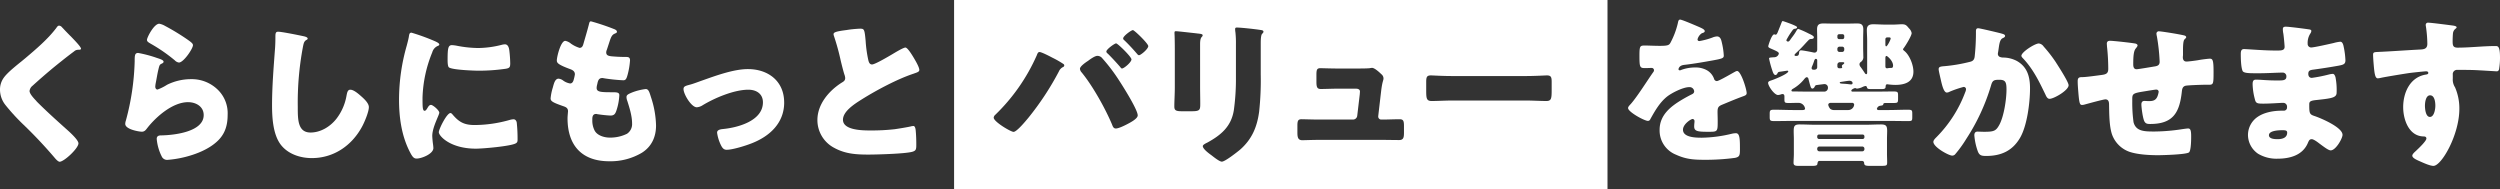 <svg xmlns="http://www.w3.org/2000/svg" xmlns:xlink="http://www.w3.org/1999/xlink" width="979.728" height="74.156" viewBox="0 0 979.728 74.156">
  <rect x="0" y="0" width="979.728" height="74.156" fill="#333333" stroke="none"/>
  <defs>
    <clipPath id="clip-path">
      <rect id="長方形_734" data-name="長方形 734" width="360.275" height="55.031" fill="#fff"/>
    </clipPath>
  </defs>
  <g id="グループ_1235" data-name="グループ 1235" transform="translate(-202.33 -658.922)">
    <path id="パス_3898" data-name="パス 3898" d="M595.43,9.648c1.129.5,1.944.941,1.944,1.505,0,.5-.689.691-1.128.816a4.053,4.053,0,0,0-1.694,2.383c0,.5.314.689.753.689a28.342,28.342,0,0,0,5.08-1.38,5.561,5.561,0,0,1,1.755-.439c1.379,0,1.693,1.317,1.944,2.446a27.639,27.639,0,0,1,.752,5.08c0,.941-.564,1.191-4.014,1.818s-7.712,1.38-11.6,1.819c-2.007.251-2.132,1.63-2.132,1.693,0,.314.313.439.564.439a2.006,2.006,0,0,0,.564-.188,15.629,15.629,0,0,1,5.33-.941,9.192,9.192,0,0,1,4.515,1,6.272,6.272,0,0,1,3.01,3.575,1.126,1.126,0,0,0,1.066.753c.628,0,3.951-1.882,5.832-2.948.566-.314,1-.564,1.255-.691a2.2,2.2,0,0,1,.815-.313c1.569,0,3.763,7.212,3.763,8.654,0,.815-.628,1-1.882,1.443-3.009,1.129-4.891,1.943-7.776,3.135-1.505.627-1.755,1.191-1.755,2.885,0,.752.063,2.257.063,3.636,0,4.014-.063,4.076-3.575,4.076-4.328,0-5.645-.188-5.645-2.132a15.408,15.408,0,0,1,.126-1.693v-.313a.793.793,0,0,0-.753-.878c-.627,0-3.762,2.007-3.762,4.2,0,3.135,5.33,3.135,7.526,3.135a52.706,52.706,0,0,0,11.665-1.568,7.581,7.581,0,0,1,1.566-.188c1.505,0,1.569,2.257,1.569,6.271,0,2.382-.125,3.01-1.944,3.387a85.847,85.847,0,0,1-12.166.752c-4.389,0-7.274-.314-10.974-2.007a10.181,10.181,0,0,1-6.4-9.72c0-5.9,4.453-9.281,9.031-11.979,1.066-.627,2.32-1.316,3.449-1.881.564-.251,1.065-.564,1.065-1.255a1.788,1.788,0,0,0-1.943-1.63c-2.383,0-6.71,2.195-8.592,3.637-2.948,2.321-4.828,5.644-6.647,8.906a1.018,1.018,0,0,1-.941.689c-1.38,0-7.776-3.512-7.776-5.017,0-.5.377-.877,1.129-1.693,2.571-2.948,6.647-9.47,8.654-12.291a1.386,1.386,0,0,0,.377-.878.911.911,0,0,0-.941-.877c-.752,0-1.63.063-2.446.063-2.132,0-2.32-.189-2.32-4.892,0-3.889.25-3.951,2.257-3.951,1.38,0,3.637.125,5.706.125,3.073,0,3.637-.25,4.14-1.129a30.957,30.957,0,0,0,2.947-7.776c.189-.941.313-1.38.941-1.38.69,0,6.647,2.571,7.651,3.01" transform="translate(273.029 659.975)" fill="#fff"/>
    <path id="パス_3899" data-name="パス 3899" d="M657.331,41.492a.549.549,0,0,0,.564.5h4.014c2.509,0,5.016-.126,7.524-.126,1.694,0,1.757.251,1.757,1.694v.94c0,1.631,0,1.819-1.693,1.819-2.509,0-5.08-.063-7.588-.063H624.6c-2.509,0-5.017.063-7.526.063-1.693,0-1.757-.313-1.757-1.755v-.878c0-1.505.064-1.819,1.757-1.819,2.509,0,5.017.126,7.526.126h3.637c.438,0,.94-.126.94-.564a2.635,2.635,0,0,0-2.571-2.258c-1.254,0-2.509.063-3.825.063-1.568,0-1.693-.188-1.693-1.443V36.6c0-.5-.252-.878-.753-.878a1.8,1.8,0,0,0-.564.126,4.061,4.061,0,0,1-1.191.25c-1.444,0-3.889-3.512-3.889-4.766,0-.627.878-.816,1.38-1,1-.314,6.521-2.509,6.521-3.512,0-.188-.25-.251-.438-.251-.063,0-.5.064-.878.126s-1.63.25-2.132.313-.564.251-.816.627a.871.871,0,0,1-.753.628c-.752,0-1.127-1.443-1.315-2.007a36.477,36.477,0,0,1-1.192-4.453c0-.377.314-.377,1.944-.5a1.88,1.88,0,0,0,1.88-1.379c0-.628-.375-.816-3.387-2.133-.375-.188-.752-.375-.752-.815,0-.251,1.317-4.641,2.321-4.641.188,0,.377.125.564.125s.439-.064.814-.941c.377-.941,1.192-2.948,1.443-3.637.251-.627.314-.753.565-.753.125,0,5.58,1.819,5.58,2.383,0,.439-.375.564-.752.627a1.184,1.184,0,0,0-1,.565,27.8,27.8,0,0,0-2.446,3.887.633.633,0,0,0,.691.564c.439,0,.688-.5,1.505-1.63a20.325,20.325,0,0,0,1.818-2.7c.188-.313.377-.627.691-.627a39.218,39.218,0,0,1,4.075,1.819c1.38.627,2.008,1.066,2.008,1.443,0,.627-.753.689-1.192.689a1.4,1.4,0,0,0-.941.5c-1,1-2.195,2.446-3.889,4.076-.877.878-1.567,1.38-1.567,1.693s.313.377.563.377c1.13,0,1.13-.5,1.255-1.443.063-.5.251-.752.815-.752.628,0,3.888.627,4.7.816a2.013,2.013,0,0,0,.5.063c.753,0,1.067-.565,1.067-1.255V13.836c0-1.13-.063-2.258-.063-3.449,0-1.757.689-2.321,2.446-2.321,1.441,0,2.884.063,4.389.063h4.453c1.443,0,2.884-.063,4.39-.063,1.316,0,2.445.189,2.445,2.321,0,1.129-.062,2.32-.062,3.449v3.7c0,1.191.062,2.32.062,3.386a2.309,2.309,0,0,1-1,2.258,1.107,1.107,0,0,0-.5.941,1.844,1.844,0,0,0,.439,1c.565.752,1.066,1.505,1.568,2.257.125.25.377.564.628.564s.375-.25.375-.564V14.776c0-1.568-.125-2.884-.125-4.139,0-1.818.941-2.257,2.571-2.257,1.505,0,3.01.125,4.515.125h3.387c1.128,0,2.195-.125,3.323-.125,1.443,0,1.818.5,2.7,1.568a3.37,3.37,0,0,1,1.066,1.882c0,1.066-2.32,4.828-3.072,5.832a1.289,1.289,0,0,0-.314.564c0,.188.314.439.627.689,2.007,1.694,3.449,5.456,3.449,8.027,0,4.264-3.637,5.2-7.149,5.2a23.829,23.829,0,0,1-3.074-.25c-.688,0-.627.627-.688,1.066,0,.752-.753.816-1.505.816h-4.2c-1.317,0-1.441-.126-1.63-.816a.55.55,0,0,0-.565-.377,3.987,3.987,0,0,0-1.127.377,6.1,6.1,0,0,1-2.069.627.675.675,0,0,1-.5-.125.8.8,0,0,0-.377-.063c-.314,0-1.443.564-1.443.941a.4.4,0,0,0,.439.439h8.654c2.446,0,4.955-.063,7.4-.063,1.757,0,1.819.25,1.819,1.693v1c0,1.63-.063,1.818-1.694,1.818H660.78c-.564,0-.877.125-.94.439-.064.377-.126.5-1.066.627a1.66,1.66,0,0,0-1.191.627c-.126.314-.251.377-.251.565m-24.459-8.529a1.037,1.037,0,0,1-.815.627c-.627,0-.752-.752-1.568-3.825a.731.731,0,0,0-.627-.627c-.5,0-.941.689-1.38,1.191a15.758,15.758,0,0,1-4.014,3.323c-.377.189-.627.5-.627.691,0,.313.25.377.564.377,1.694,0,4.139.063,5.9.063h6.333a1.45,1.45,0,0,0,1.505-1.506,1.35,1.35,0,0,0-1.443-1.441c-.188,0-2.571.313-3.009.377s-.5.188-.817.752m1.944,28.973c-.752,0-.752.941-.815,1.191-.063.5-.439.753-1.944.753h-5.393c-1.255,0-2.007-.126-2.007-1.192,0-.941.125-2.257.125-3.512V53.281c0-1-.064-1.944-.064-2.948,0-2.007.251-2.7,2.385-2.7,2.006,0,4.076.125,6.082.125h19.628c2.071,0,4.077-.125,6.083-.125,2.07,0,2.447.627,2.447,2.571,0,1-.064,2.069-.064,3.073v5.894c0,1,.064,2.007.064,3.137,0,1.5-.064,1.568-2.823,1.568h-4.014c-1.943,0-2.132-.314-2.195-1.255-.063-.439-.375-.627-.815-.689ZM631.87,25a1.506,1.506,0,0,0-.125.565c0,.627.564.627,1,.627.628,0,1.192-.314,1.192-1v-2.7a.559.559,0,0,0-.564-.563c-.251,0-.439.313-.564.563A20.561,20.561,0,0,1,631.87,25m2.069,27.657a.742.742,0,0,0,.689.689h17.12a.7.7,0,0,0,.69-.689v-.377a.7.7,0,0,0-.69-.689h-17.12a.7.7,0,0,0-.689.689Zm0,4.7a.83.83,0,0,0,.815.815h16.869a.83.83,0,0,0,.816-.815v-.251a.83.83,0,0,0-.816-.815H634.754a.83.83,0,0,0-.815.815Zm12.1-15.364a2.323,2.323,0,0,0,2.382-2.132.767.767,0,0,0-.816-.691h-8.277c-.5,0-1.066.188-1.066.816a3.45,3.45,0,0,0,.814,1.568,2.473,2.473,0,0,0,1.63.439Zm-1.505-29.036a.7.7,0,0,0-.691-.689H642.53a.7.7,0,0,0-.688.689v.564a.7.7,0,0,0,.688.689h1.317c.377,0,.627-.25.691-.689Zm0,5.016a.791.791,0,0,0-.816-.815h-1.066a.829.829,0,0,0-.815.815v.439a.83.83,0,0,0,.815.816h1.066a.831.831,0,0,0,.816-.816Zm-1.694,5.269a.991.991,0,0,0-1,1v.689a.708.708,0,0,0,.752.689c.689,0,1.129,0,1.129-.313,0-.188-.126-.377-.126-.564,0-.251.252-.5.565-.691.189-.125.377-.313.377-.5,0-.314-.5-.314-.691-.314Zm4.955,8.215c0-.689-.689-.941-1.255-.941s-2.633.377-3.2.439c-.438.063-.564.125-.564.314,0,.375.753.375,1.819.438,1.191.064,2.32.251,2.571.251.314,0,.627-.125.627-.5M661.47,13.522c-.5,0-.816.25-.816.753v2.131c0,.314.125.628.314.628.438,0,1.755-2.571,1.755-3.073,0-.439-.439-.439-.752-.439Zm-.816,11.351c0,.439.188.752.627.752a1.414,1.414,0,0,0,.5-.061,5.066,5.066,0,0,1,.94-.063c.564,0,.941-.064.941-.942,0-1.881-2.258-3.762-2.571-3.762-.375,0-.439.5-.439.816Z" transform="translate(280.543 660.053)" fill="#fff"/>
    <path id="パス_3900" data-name="パス 3900" d="M697.057,11.568c.94.25,1.629.438,1.629,1,0,.439-.5.689-.94.878-1.066.5-1.318,2.195-1.568,4.013l-.189,1.255c-.062.377-.125.689-.125.816a1.277,1.277,0,0,0,.627,1.191,3.469,3.469,0,0,0,1.505.313,11.694,11.694,0,0,1,5.267,1.317c4.139,2.321,5.2,6.208,5.2,10.724,0,5.581-1.127,14.737-3.95,19.5-3.01,5.08-7.462,7.024-13.232,7.024-1.819,0-2.634-.189-3.261-1.757a24.327,24.327,0,0,1-1.38-6.333c0-.816.314-1.443,1.192-1.443s1.754.063,2.633.063c3.826,0,4.641-.313,5.958-2.7,1.819-3.324,2.821-10.034,2.821-13.859,0-2.948-.439-3.826-2.821-3.826-2.132,0-2.7.251-3.262,2.321a79.618,79.618,0,0,1-9.658,20.82,46.76,46.76,0,0,1-4.452,6.146,1.633,1.633,0,0,1-1.066.439c-1.38,0-7.4-3.324-7.4-5.394,0-.627.689-1.316,1.254-1.882a49.516,49.516,0,0,0,11.224-17.559,3.412,3.412,0,0,0,.315-1.129.877.877,0,0,0-1-.941,41.273,41.273,0,0,0-5.331,1.819,2.665,2.665,0,0,1-1.191.375c-1.066,0-1.757-2.382-2.257-4.578-.314-1.441-.942-3.95-.942-4.578,0-.94.691-1.066,2.321-1.191a62.258,62.258,0,0,0,9.658-1.63c1.254-.251,1.944-.691,2.132-2.069a85.449,85.449,0,0,0,.5-9.031v-.941c0-.627.126-1.191.878-1.191.627,0,7.713,1.693,8.906,2.007M713.8,16.71a53.353,53.353,0,0,1,4.892,6.333c.125.251.377.564.627,1,1.443,2.258,4.264,6.773,4.264,7.84,0,2.007-5.769,5.33-7.462,5.33-.878,0-1.317-1-1.63-1.693-2.447-5.08-4.767-9.909-8.718-14.111-.251-.25-.688-.689-.688-1.066,0-1.443,5.266-4.828,6.835-4.828a2.684,2.684,0,0,1,1.88,1.191" transform="translate(289.414 660.439)" fill="#fff"/>
    <path id="パス_3901" data-name="パス 3901" d="M741.858,15.356c.376.063,1,.314,1,.752,0,.377-.439.878-.689,1.192-.816.94-1,2.947-1,6.145,0,.628,0,2.007,1.316,2.007.628,0,6.083-.94,7.274-1.129,1.13-.188,1.757-.627,1.757-1.818a74.961,74.961,0,0,0-1.066-9.847,7.046,7.046,0,0,1-.188-1.129.906.906,0,0,1,1-.941c.753,0,7.213,1,9.658,1.569.628.125,1,.375,1,.752,0,.25-.313.5-.69.877-.5.565-.564,2.635-.564,4.14V19.87c0,.251-.063.565-.063.878,0,.941.377,1.694,1.443,1.694.69,0,3.135-.314,4.327-.5a46.531,46.531,0,0,1,4.7-.627c1.191,0,1.567.375,1.567,5.079,0,5.142-.061,5.142-2.193,5.142h-1.381c-1.191,0-6.458.189-7.337.377-1.066.251-1.379,1-1.505,2.2-.877,8.214-3.324,12.793-12.417,12.793-1,0-1.757-.064-2.258-1-.627-1.129-1.191-5.393-1.191-6.71,0-.689.314-1.316,1.13-1.316.627,0,1.254.063,1.881.063,1.568,0,2.7-.314,3.324-1.944a8.493,8.493,0,0,0,.439-1.693.885.885,0,0,0-.942-.878c-.375,0-1.567.189-5.017.753-4.327.689-4.389,1-4.389,3.2v.752a56.567,56.567,0,0,0,.5,8.09c.941,3.512,4.076,3.638,8.026,3.638a73.8,73.8,0,0,0,11.163-.941c.439-.064,1.757-.251,2.2-.251.941,0,1.191.816,1.191,3.135,0,2.7-.188,5.581-.815,6.208-.942.878-10.41,1.13-12.166,1.13-3.449,0-7.965-.251-11.163-1.317a11.234,11.234,0,0,1-6.9-6.9c-1.066-3.261-1.066-8.026-1.129-11.663,0-.941-.188-2.007-1.443-2.007-.752,0-6.9,1.693-8.278,2.069a3.673,3.673,0,0,1-.815.125c-.878,0-1.13-.377-1.505-4.955-.126-1.505-.252-3.135-.252-4.327,0-1.568.691-1.63,2.069-1.63,1.191,0,6.209-.689,7.588-.878,1.63-.25,2.321-.689,2.321-2.383a81.366,81.366,0,0,0-.5-8.779c0-.313-.061-.752-.061-1.066,0-.816.5-1.129,1.254-1.129,1.255,0,8.592.815,9.783,1.066" transform="translate(297.162 660.602)" fill="#fff"/>
    <path id="パス_3902" data-name="パス 3902" d="M801.333,10.086c.313.063.878.125.878.627a2.142,2.142,0,0,1-.439,1.066,6.785,6.785,0,0,0-1,3.951,1.369,1.369,0,0,0,1.38,1.443c1.129,0,7.212-1.38,8.842-1.757a14.959,14.959,0,0,1,2.571-.5c.877,0,1.191,1.255,1.316,1.944a30.969,30.969,0,0,1,.691,5.33c0,1.505-.752,1.757-2.76,2.133-3.136.564-6.4,1.066-9.594,1.505-1.505.188-2.2.375-2.2,1.693,0,.878.439,1.568,1.38,1.568a56.387,56.387,0,0,0,6.647-1.317,7.408,7.408,0,0,1,1.569-.25c.5,0,.815.5,1.066,1.317a26.135,26.135,0,0,1,.439,6.021c0,2.006-1.944,2.257-7.715,2.884-2.508.251-3.009.564-3.009,1.693,0,3.449.061,3.951,2.006,4.578,2.635.878,11.036,4.453,11.036,7.4,0,1.38-2.633,6.083-4.639,6.083-.878,0-2.509-1.255-4.7-2.885-.563-.439-2.006-1.505-2.759-1.505-.878,0-1.128.689-1.442,1.38-2.006,4.892-7.023,6.271-11.915,6.271a14.078,14.078,0,0,1-7.651-1.944,8.975,8.975,0,0,1-3.951-7.4,8.618,8.618,0,0,1,3.575-6.9c2.7-1.944,6.46-2.571,9.72-2.571h.689a1.237,1.237,0,0,0,1.318-1.38,1.491,1.491,0,0,0-1.443-1.693c-1.129,0-5.017.314-7.776.314-2.382,0-3.009-.063-3.387-1.757A24.906,24.906,0,0,1,779.2,31.6c0-.941.126-1.819,1.256-1.819,1.818,0,4.514.314,7.524.314h1.694c1.567,0,2.758-.125,2.758-1.505a1.43,1.43,0,0,0-1.5-1.568c-2.132,0-5.958.251-8.906.251h-1.881c-2.509,0-4.515-.064-4.892-.941-.628-1.568-.689-4.767-.689-6.585,0-.878.061-1.944,1.254-1.944s7.777.564,11.916.564H789.1c1.505,0,2.635-.125,2.635-1.443,0-.564-.314-4.076-.5-5.2a8.378,8.378,0,0,1-.188-1.755c0-.753.439-.941,1.191-.941,1.192,0,7.526.815,9.093,1.066M785.593,51.538c0,1.505,2.321,1.568,3.387,1.568,1.693,0,3.762-.439,3.762-2.571,0-.878-.752-.941-1.944-.941-1.254,0-5.2.126-5.2,1.944" transform="translate(305.912 660.353)" fill="#fff"/>
    <path id="パス_3903" data-name="パス 3903" d="M850.6,8.8c.5.063,1.443.251,1.443.689,0,.189-.188.377-.439.565a2.574,2.574,0,0,0-1,1.881c-.063.628-.125,1.944-.125,2.885,0,1.63.062,2.635,1.944,2.635,4.953,0,9.908-.628,14.862-.628.941,0,1.757.063,1.757,4.453a26.537,26.537,0,0,1-.377,4.7c-.189.5-.378.752-.941.752-.313,0-7.087-.439-9.031-.5-2.069-.064-4.2-.064-6.335-.064a1.671,1.671,0,0,0-1.818,1.882v1.505A5.58,5.58,0,0,0,851.419,33a20.642,20.642,0,0,1,1.693,8.467c0,10.1-6.96,22.324-10.159,22.324-1.317,0-3.826-1.129-5.08-1.693-1.755-.753-3.2-1.443-3.2-2.321,0-.564.816-1.316,1.316-1.755,1.192-1.13,4.2-3.951,4.2-4.955,0-.689-.563-.815-1.127-.815-5.77-.126-7.965-6.649-7.965-11.477,0-5.581,2.571-11.6,8.653-12.73.439-.063,1.193-.125,1.193-.689,0-.314-.252-.628-.816-.628-.691,0-5.267.5-6.271.628-1.505.188-10.285,1.63-11.539,1.944a8.5,8.5,0,0,1-1.128.188c-1,0-1.318-1.443-1.63-5.2-.189-2.069-.252-3.512-.252-4.014,0-.941.313-1.066,1.818-1.13,5.708-.25,11.352-.689,16.368-.94,1.63-.063,3.074-.189,3.074-2.258a49.366,49.366,0,0,0-.565-6.835,1.8,1.8,0,0,1-.061-.5.851.851,0,0,1,.94-.941c1.13,0,8.279.941,9.72,1.129M839.63,40.215c0,1.129.25,4.39,1.944,4.39s2.132-3.135,2.132-4.39c0-1.317-.252-4.076-2.071-4.076-1.692,0-2.006,2.821-2.006,4.076" transform="translate(313.016 660.139)" fill="#fff"/>
    <g id="グループ_1088" data-name="グループ 1088" transform="translate(202.33 667.282)" clip-path="url(#clip-path)">
      <g id="グループ_1099" data-name="グループ 1099">
        <path id="パス_3904" data-name="パス 3904" d="M24.228,2.025c1.064,1.127,2.128,2.253,3.193,3.318l.688.689c1.253,1.314,3.632,3.756,3.632,4.445,0,.375-.376.437-1.127.437a2.344,2.344,0,0,0-1.566.627c-2.692,2-5.2,4.006-7.825,6.135Q16.9,21.245,12.772,25a3.056,3.056,0,0,0-1.19,2.066c0,1.064,1.5,2.692,2.567,3.82a5.771,5.771,0,0,0,.563.626c3.506,3.5,7.2,6.824,10.894,10.142,2,1.752,5.134,4.633,5.134,5.947,0,1.941-5.635,7.2-7.388,7.2-.376,0-1.127-.563-1.941-1.565A177.8,177.8,0,0,0,9.141,40.215a78.407,78.407,0,0,1-6.95-7.576A9.714,9.714,0,0,1,0,26.629a7.858,7.858,0,0,1,1.439-4.7c1.691-2.442,6.2-5.761,8.7-7.888,4.069-3.444,8.7-7.388,11.9-11.645.312-.438.626-.939,1.127-.939a1.615,1.615,0,0,1,1.064.563" transform="translate(0 0.229)" fill="#fff"/>
        <path id="パス_3905" data-name="パス 3905" d="M54.637,14.147c1.5.5,2.817.877,2.817,1.565,0,.376-.437.626-.751.752-.814.375-.877.688-1.253,2.191-.437,1.752-.688,3.569-1.064,5.385a10.032,10.032,0,0,0-.187,1.439c0,.564.313,1.128.876,1.128a19.041,19.041,0,0,0,3.757-1.879,21.048,21.048,0,0,1,9.329-2.191,14.537,14.537,0,0,1,11.08,4.7A12.835,12.835,0,0,1,82.56,36.5c0,3.694-.814,6.95-3.38,9.7-2.819,3.005-7.138,5.009-11.019,6.2a41.683,41.683,0,0,1-9.017,1.754A2.312,2.312,0,0,1,56.766,52.9a19.116,19.116,0,0,1-2-6.95c0-1.189.877-1.377,1.69-1.377,4.884-.062,16.716-1.315,16.716-7.951,0-3.444-3.129-5.071-6.135-5.071-6.01,0-12.521,5.7-16.027,10.2-.564.752-1.064,1.378-2.066,1.378s-6.51-.876-6.51-3.068a4.431,4.431,0,0,1,.25-1.315,97.5,97.5,0,0,0,3.442-23.1c0-2.316,0-3.381,1.378-3.381a48.318,48.318,0,0,1,7.137,1.879M55.765.812a6.87,6.87,0,0,1,2.19.814,88.834,88.834,0,0,1,8.765,5.321c1.315.939,2.254,1.565,2.254,2.253,0,1.378-3.693,6.825-5.51,6.825a2.786,2.786,0,0,1-1.626-.877A63.5,63.5,0,0,0,52.509,8.7c-.939-.562-1.564-.876-1.564-1.565,0-.938,2.753-6.323,4.82-6.323" transform="translate(6.65 0.127)" fill="#fff"/>
        <path id="パス_3906" data-name="パス 3906" d="M104.748,5.334c.5.125,1.378.376,1.378.876a.606.606,0,0,1-.438.5c-1,.564-1.128,1.315-1.44,2.88a117.547,117.547,0,0,0-2,23.415c0,4.946,0,10.017,5.009,10.017,3.945,0,7.7-2.317,10.08-5.322a20.483,20.483,0,0,0,4.007-9.077c.25-1.253.437-2.379,1.5-2.379,1.377,0,3.255,1.69,4.257,2.567,1.127,1,3.005,2.692,3.005,4.257,0,1.879-1.754,6.01-2.693,7.7-4.007,7.388-11.081,12.272-19.658,12.272-4.445,0-9.2-1.5-12.083-5.135-3.13-4.007-3.506-10.642-3.506-15.652,0-7.2.627-14.9,1.128-21.661.125-1.314.187-3.444.187-4.883,0-1.378,0-2.192,1.064-2.192,1.44,0,8.2,1.378,10.2,1.816" transform="translate(14.447 0.551)" fill="#fff"/>
        <path id="パス_3907" data-name="パス 3907" d="M138.193,8.976c.313-1.189.626-2.378.814-3.38.187-1.189.25-1.754,1.064-1.754a80.969,80.969,0,0,1,9.266,3.381c1.253.563,1.628.939,1.628,1.253,0,.25-.187.375-.437.5a3.791,3.791,0,0,0-2.317,2.568,50.412,50.412,0,0,0-3.82,17.78c0,3.442,0,5.134.814,5.134.438,0,.751-.5,1.064-1,.376-.626.751-1.314,1.44-1.314.751,0,3.255,2.128,3.255,3.068,0,.877-2.754,5.7-2.754,9.078,0,.438.125,2,.25,2.943a17.516,17.516,0,0,1,.187,1.815c0,2.317-4.632,4.132-6.573,4.132-1.189,0-1.754-.813-2.88-3.068-3.068-6.2-4.007-13.21-4.007-20.1a76.944,76.944,0,0,1,3.005-21.037M156.1,35.834c2.629,3.131,4.7,4.2,8.766,4.2a50.816,50.816,0,0,0,13.711-2,6.225,6.225,0,0,1,1.5-.251c.814,0,1.19.813,1.253,1.378a61.839,61.839,0,0,1,.312,6.511c0,.813-.062,1.252-.876,1.628-2.191,1.064-12.647,2-15.465,2-10.079,0-14.524-5.009-14.524-6.449,0-1.189,3.13-7.513,4.57-7.513.312,0,.563.313.751.5m-.125-27.108a12.712,12.712,0,0,1,1.941.25,45.7,45.7,0,0,0,8.264.877A38.448,38.448,0,0,0,175.444,8.6a5.53,5.53,0,0,1,1.253-.189c1.189,0,1.565,1.315,1.69,2.255a47,47,0,0,1,.376,5.134c0,1.5-.187,1.941-1.816,2.191a74.27,74.27,0,0,1-10.517.752c-1.879,0-10.518-.313-11.709-1.315-.5-.438-.5-2.316-.5-3.005,0-4.633.251-5.7,1.754-5.7" transform="translate(21.191 0.602)" fill="#fff"/>
        <path id="パス_3908" data-name="パス 3908" d="M211.526,3.068c.563.25,1,.563,1,1,0,.375-.251.5-.563.626-1,.438-1.5.688-2.255,3.005l-1.127,3.442a2.636,2.636,0,0,0-.25,1c0,1.252.877,1.5,2.879,1.628q2.254.187,4.508.187c1.189,0,1.941,0,1.941,1.378a28.778,28.778,0,0,1-.939,5.572c-.438,1.628-.751,2.191-1.69,2.191a66.83,66.83,0,0,1-7.763-.813,1.226,1.226,0,0,0-.5-.062c-1.44,0-1.691,1.189-1.941,2.378l-.125.5a5.406,5.406,0,0,0-.126,1c0,1.628,1.691,1.69,6.2,1.69,1.69,0,2.692.064,2.692,1.128a22.2,22.2,0,0,1-1.127,6.009c-.438,1.315-.877,2-2.379,2a50.378,50.378,0,0,1-5.2-.563,1.071,1.071,0,0,0-.438-.062c-1.315,0-1.44,1.253-1.44,2v.376a8.537,8.537,0,0,0,.877,4.069c1,2,3.818,2.818,5.947,2.818a14.825,14.825,0,0,0,6.762-1.5,4.528,4.528,0,0,0,2-4.069c0-2.879-1-6.072-1.879-8.827a4.285,4.285,0,0,1-.313-1.44c0-.813.438-1.127,2.255-1.877a22.132,22.132,0,0,1,5.259-1.315c1.127,0,1.44,1.127,2.066,3.13a37.633,37.633,0,0,1,2,11.144c0,4.445-1.69,8.264-5.572,10.706a24.049,24.049,0,0,1-12.772,3.318c-10.768,0-16.34-6.26-16.34-16.841,0-.751.187-2.629.187-2.754,0-1.378-1-1.69-1.877-2-4.133-1.44-4.946-1.941-4.946-3.068a20.564,20.564,0,0,1,.877-4.257c.438-1.628.876-3.444,2.253-3.444a3.547,3.547,0,0,1,1.816.751,6.35,6.35,0,0,0,2.692,1.128c.5,0,1.127-.251,1.44-1.566a15.21,15.21,0,0,0,.438-2c0-1.127-.752-1.628-1.691-2-5.134-1.877-5.384-2.566-5.384-3.5,0-1.315,1.5-7.638,3.318-7.638a4.988,4.988,0,0,1,2.255,1.127,12.188,12.188,0,0,0,3.318,1.628c1,0,1.315-.751,1.565-1.69.5-1.754,1.44-4.884,2.066-7.325.251-1,.313-1.378.877-1.378a87.07,87.07,0,0,1,9.141,3.068" transform="translate(29.24 0)" fill="#fff"/>
        <path id="パス_3909" data-name="パス 3909" d="M271.015,29.268c0,8.014-5.634,13.21-12.647,15.964-2.316.939-7.512,2.568-9.891,2.568-1.189,0-1.69-.752-2.191-1.691a16.062,16.062,0,0,1-1.565-5.009c0-1,1-1.314,2.378-1.44,5.761-.563,15.589-3.193,15.589-10.455,0-3.381-2.629-4.946-5.7-4.946-5.571,0-13.146,3.193-17.905,6.073a4.92,4.92,0,0,1-2.316.814c-2.128,0-5.2-5.134-5.2-7.137,0-1.064.751-1.253,2.629-1.754,1.189-.313,3.318-1.127,4.57-1.565,5.322-1.879,12.4-4.508,18.03-4.508,7.952,0,14.212,4.7,14.212,13.085" transform="translate(36.299 2.537)" fill="#fff"/>
        <path id="パス_3910" data-name="パス 3910" d="M288.508,2.991a44.2,44.2,0,0,1,5.07-.5c1.69,0,1.816.125,2.254,4.82a48.349,48.349,0,0,0,1.063,7.576c.189.752.5,1.628,1.441,1.628,1.189,0,6.761-3.318,8.138-4.132.939-.563,4.132-2.5,4.946-2.5.688,0,2,1.94,2.88,3.38.688,1.127,2.567,4.194,2.567,5.385,0,.688-.689.938-2,1.377-.25.126-.563.189-.877.313-5.7,1.941-13.649,6.073-19.721,9.891-3.005,1.879-7.325,4.7-7.325,7.951,0,4.194,7.952,4.194,10.831,4.194a78.619,78.619,0,0,0,9.517-.5c1.315-.187,5.635-.876,6.636-1.189.187,0,.438-.062.626-.062.626,0,.814,1.064.877,1.565.187,1.816.25,3.881.25,5.7,0,1.879-.062,2.442-1.69,2.88-2.879.751-13.711,1.064-17.155,1.064-4.945,0-9.266-.313-13.648-2.818a12.264,12.264,0,0,1-6.26-10.706c0-6.2,4.445-11.394,9.392-14.587.938-.563,1.5-.877,1.5-1.941a5.275,5.275,0,0,0-.376-1.5c-.5-1.69-.939-3.444-1.378-5.259a90.786,90.786,0,0,0-2.629-9.579,3.313,3.313,0,0,1-.187-.752c0-.751.751-1.127,5.26-1.69" transform="translate(43.408 0.39)" fill="#fff"/>
      </g>
    </g>
    <path id="パス_3911" data-name="パス 3911" d="M595.442,74.156H339.372V0h256.07ZM372.835,20.392c-.565,0-.816.628-1.067,1.317a73.9,73.9,0,0,1-16.3,23.329A1.633,1.633,0,0,0,354.9,46.1c0,1.63,6.711,5.581,7.777,5.581,1.254,0,4.766-4.265,5.707-5.394a110.663,110.663,0,0,0,12.041-18.249,3.422,3.422,0,0,1,1.63-1.755.746.746,0,0,0,.5-.627.659.659,0,0,0-.314-.564,36.54,36.54,0,0,0-4.39-2.509c-.94-.5-4.2-2.2-5.016-2.2m22.7,1.506c-1,0-2.823,1.316-3.637,1.943-.878.564-3.2,2.132-3.2,3.135a2.384,2.384,0,0,0,.689,1.443c4.328,5.267,9.281,14.173,11.915,20.444.251.691.564,1.505,1.443,1.505,1.129,0,3.512-1.191,4.578-1.755s4.014-2.069,4.014-3.387c0-2.383-6.647-12.793-8.278-15.176a66.674,66.674,0,0,0-5.9-7.525,2.506,2.506,0,0,0-1.63-.627m7.337-4.892c-.564,0-3.825,2.32-3.825,3.2a1.108,1.108,0,0,0,.564.816q2.539,2.539,4.892,5.267c.188.251.375.564.689.564.752,0,3.7-2.446,3.7-3.575,0-1-5.393-6.271-6.021-6.271m6.586-5.2c-.628,0-3.826,2.32-3.826,3.261a1.031,1.031,0,0,0,.5.753c1.693,1.63,3.324,3.386,4.828,5.142.251.313.564.689.878.689.689,0,3.637-2.446,3.637-3.575,0-1-5.456-6.271-6.019-6.271m26.332,5.518c0-3.261,1-2.633,1-3.511,0-.439-.752-.565-2.131-.691-.314-.063-.628-.063-1-.125-1.254-.125-6.522-.752-7.337-.752-.439,0-.564.125-.564.627s.063,1.254.063,1.819c.063,2.068.063,4.2.063,6.271V34.189c0,2.7-.188,5.455-.188,7.525,0,1.443.5,1.882,2.885,1.882h3.887c3.261,0,3.387-.5,3.387-2.948,0-2.195-.063-4.389-.063-6.647Zm23.767-.5c0-1.129.063-3.009.5-3.511.314-.314.564-.565.564-.878,0-.564-.752-.627-1.191-.689-1.944-.314-7.526-.941-9.281-.941-.439,0-.627.188-.627.627a9.183,9.183,0,0,0,.125,1.316,39.42,39.42,0,0,1,.188,4.7V30.3a88.54,88.54,0,0,1-.815,12.856c-1,6.4-5.017,9.783-10.411,12.731-.5.25-1.755.816-1.755,1.38,0,1.129,2.509,2.948,3.386,3.575.878.689,3.135,2.509,4.077,2.509,1.254,0,6.019-3.763,7.148-4.7,4.64-4.076,6.647-8.842,7.463-14.862a114.93,114.93,0,0,0,.627-14.674Zm29.973,10.034c-2.383,0-5.769-.125-6.647-.125-1.316,0-1.505.689-1.505,2.571v2.759c0,2.007.251,2.823,1.693,2.823,1.882,0,4.265-.125,6.585-.125h7.149c.627,0,1.631.125,1.631,1.129,0,.125-.064.816-.064,1l-1,8.465a1.652,1.652,0,0,1-1.693,1.505H482.005c-2.195,0-5.58-.125-6.459-.125-1.317,0-1.631.564-1.631,2.446v2.7c0,1.694.126,3.073,1.882,3.073,1.255,0,4.076-.125,6.208-.125h25.211c2.194,0,4.389.063,6.585.063,1.755,0,1.88-1.129,1.88-3.01V49.365c0-1.944-.25-2.634-1.693-2.634-2.257,0-4.515.125-6.772.125h-.439a1.178,1.178,0,0,1-1.191-1.129V45.54l1.129-9.72c.5-4.2.941-4.2.941-5.142a2.143,2.143,0,0,0-.878-1.63c-.816-.816-2.634-2.446-3.575-2.446a4.865,4.865,0,0,0-.941.125c-1.129.125-4.076.125-5.33.125ZM534.553,29.8c-3.951,0-7.463-.25-8.34-.25-1.63,0-1.819.752-1.819,2.634v2.884c0,3.324,0,4.515,2.132,4.515,2.321,0,5.269-.188,8.027-.188H563.4c2.76,0,5.645.188,8.09.188,2.007,0,2.071-1.066,2.071-4.515v-3.01c0-1.818-.251-2.507-1.882-2.507-.564,0-4.578.25-8.279.25Z" transform="translate(236.854 658.922)" fill="#fff"/>
  </g>
</svg>
